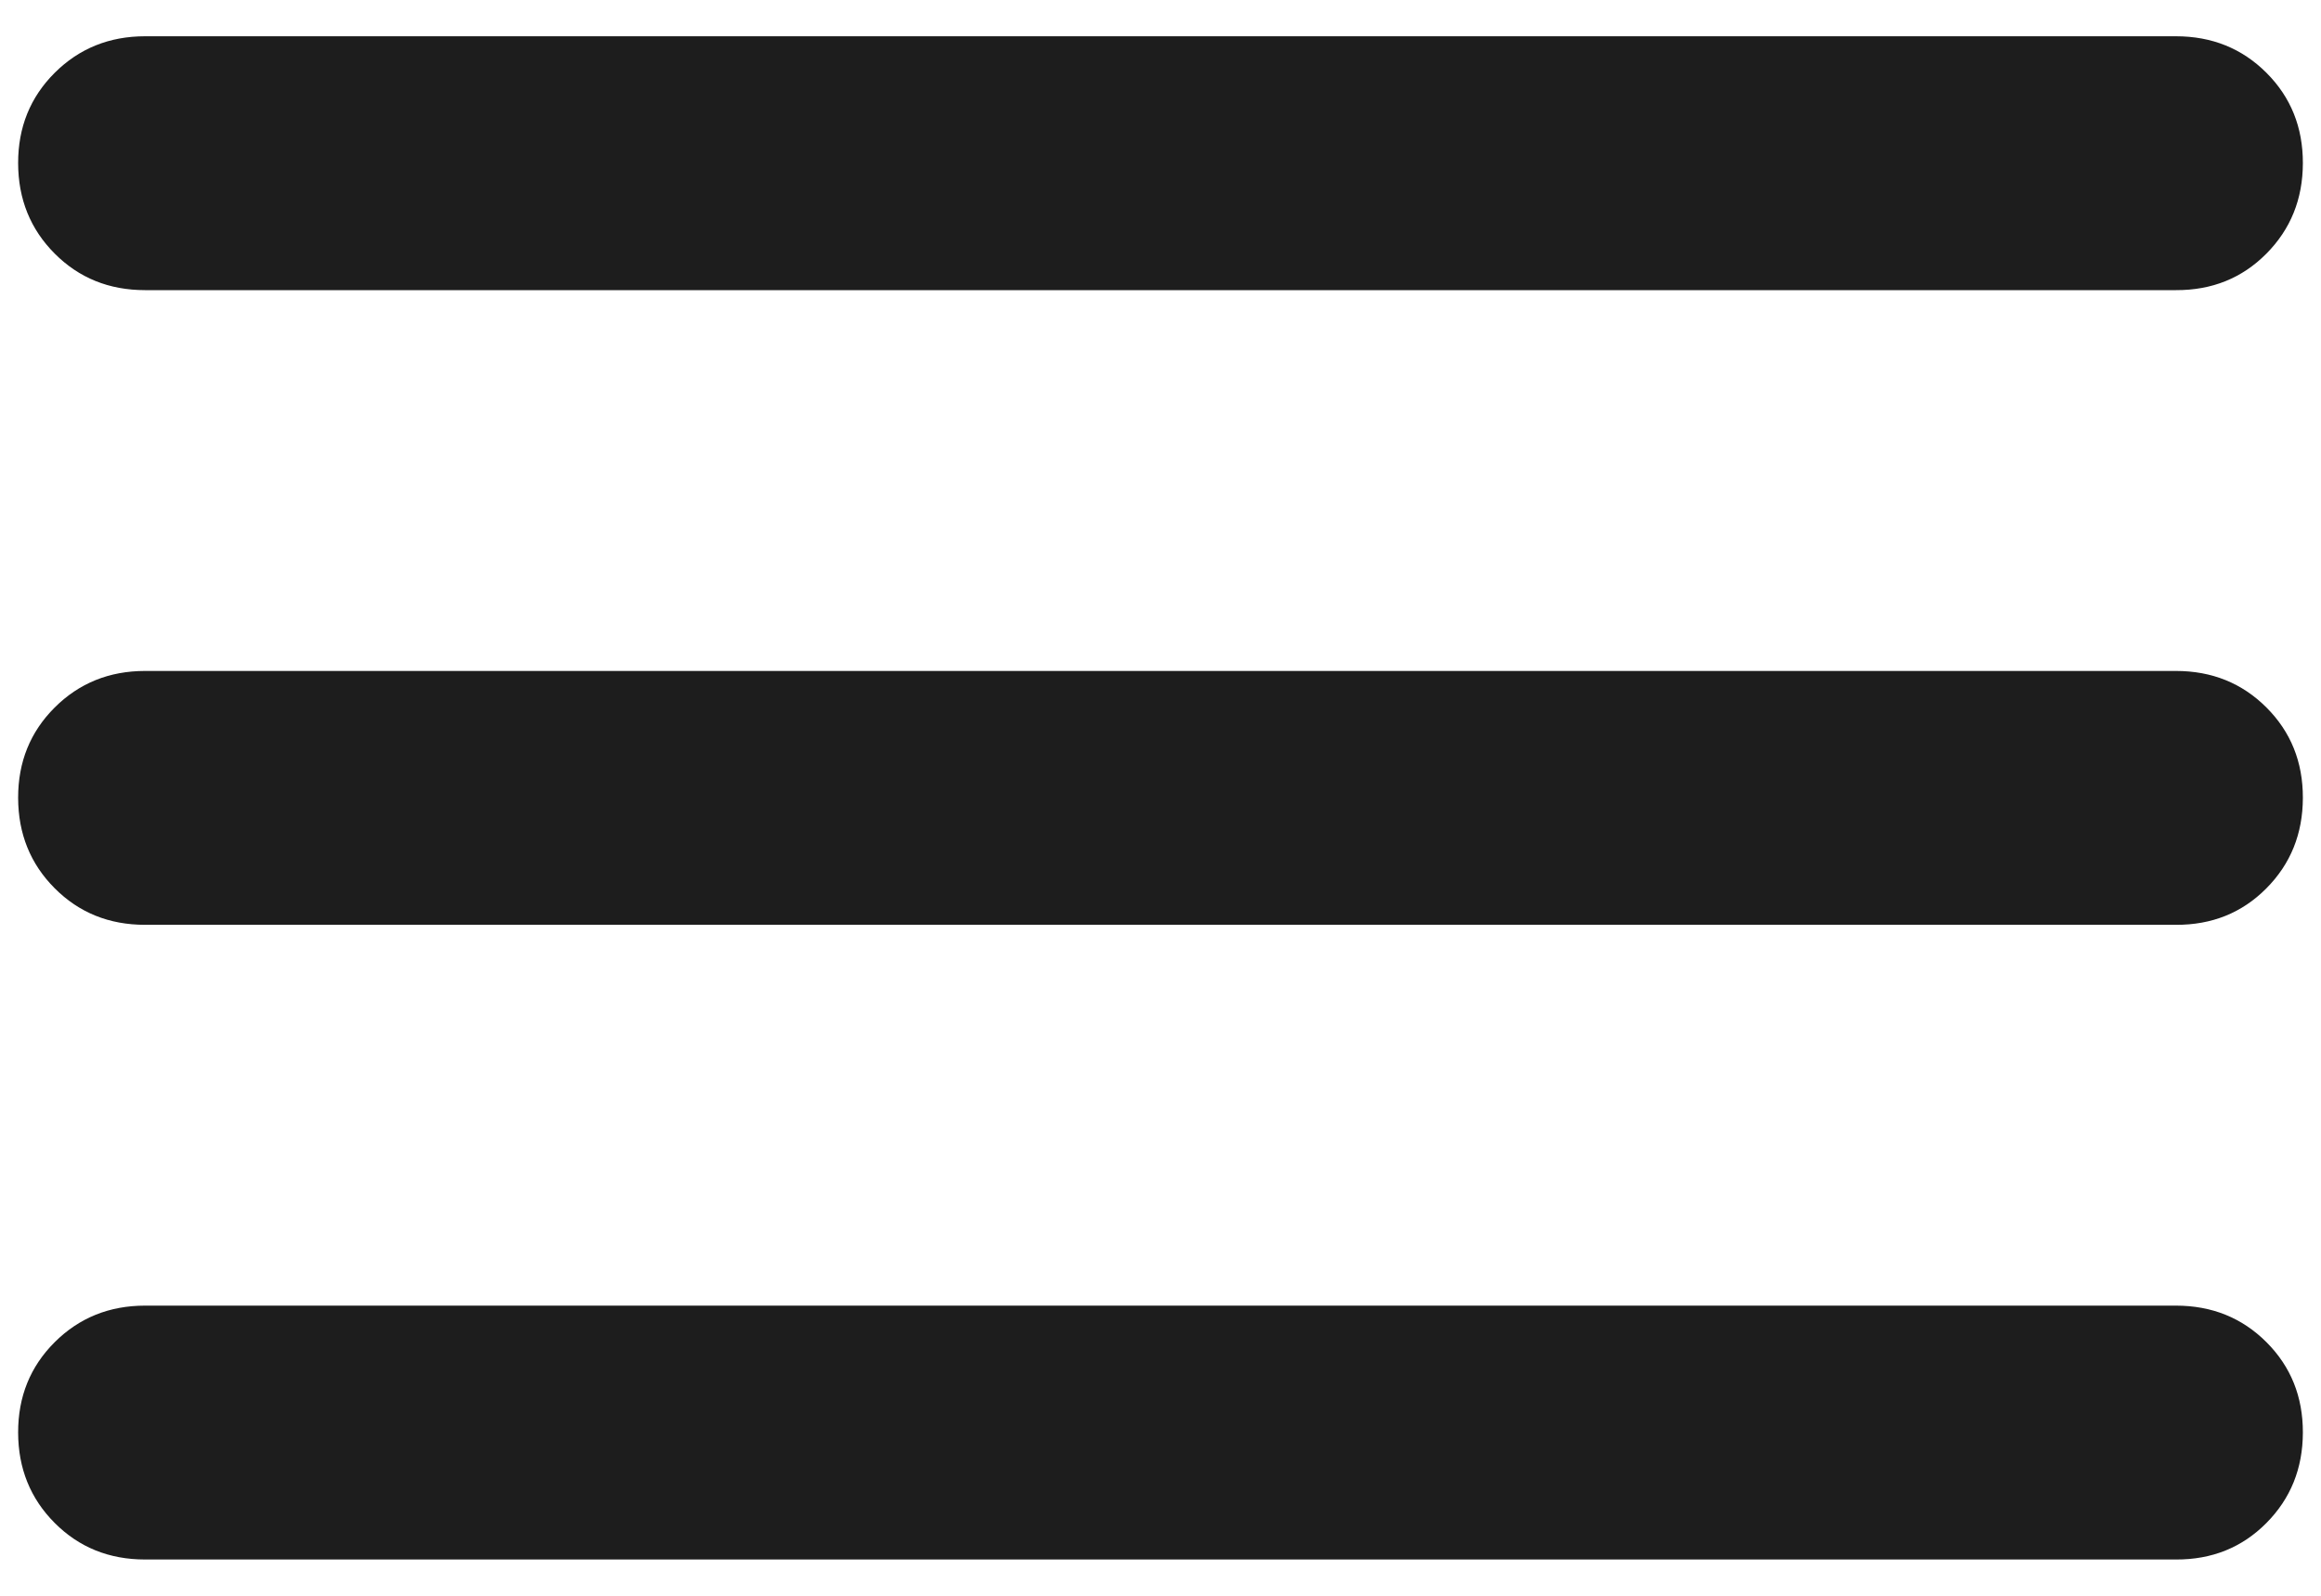 <?xml version="1.0" encoding="UTF-8"?> <svg xmlns="http://www.w3.org/2000/svg" width="32" height="22" viewBox="0 0 32 22" fill="none"><path d="M2 21.5C1.504 21.5 1.089 21.332 0.754 20.996C0.419 20.66 0.251 20.245 0.25 19.75C0.249 19.255 0.417 18.84 0.754 18.504C1.091 18.168 1.507 18 2 18H30C30.496 18 30.912 18.168 31.248 18.504C31.584 18.84 31.751 19.255 31.75 19.75C31.749 20.245 31.581 20.661 31.246 20.998C30.911 21.335 30.496 21.502 30 21.5H2ZM2 12.75C1.504 12.75 1.089 12.582 0.754 12.246C0.419 11.91 0.251 11.495 0.25 11C0.249 10.505 0.417 10.09 0.754 9.754C1.091 9.418 1.507 9.25 2 9.25H30C30.496 9.25 30.912 9.418 31.248 9.754C31.584 10.09 31.751 10.505 31.75 11C31.749 11.495 31.581 11.911 31.246 12.248C30.911 12.585 30.496 12.752 30 12.75H2ZM2 4C1.504 4 1.089 3.832 0.754 3.496C0.419 3.16 0.251 2.745 0.25 2.25C0.249 1.755 0.417 1.34 0.754 1.004C1.091 0.668 1.507 0.5 2 0.5H30C30.496 0.5 30.912 0.668 31.248 1.004C31.584 1.34 31.751 1.755 31.75 2.25C31.749 2.745 31.581 3.161 31.246 3.498C30.911 3.835 30.496 4.002 30 4H2Z" fill="#1D1D1D"></path></svg> 